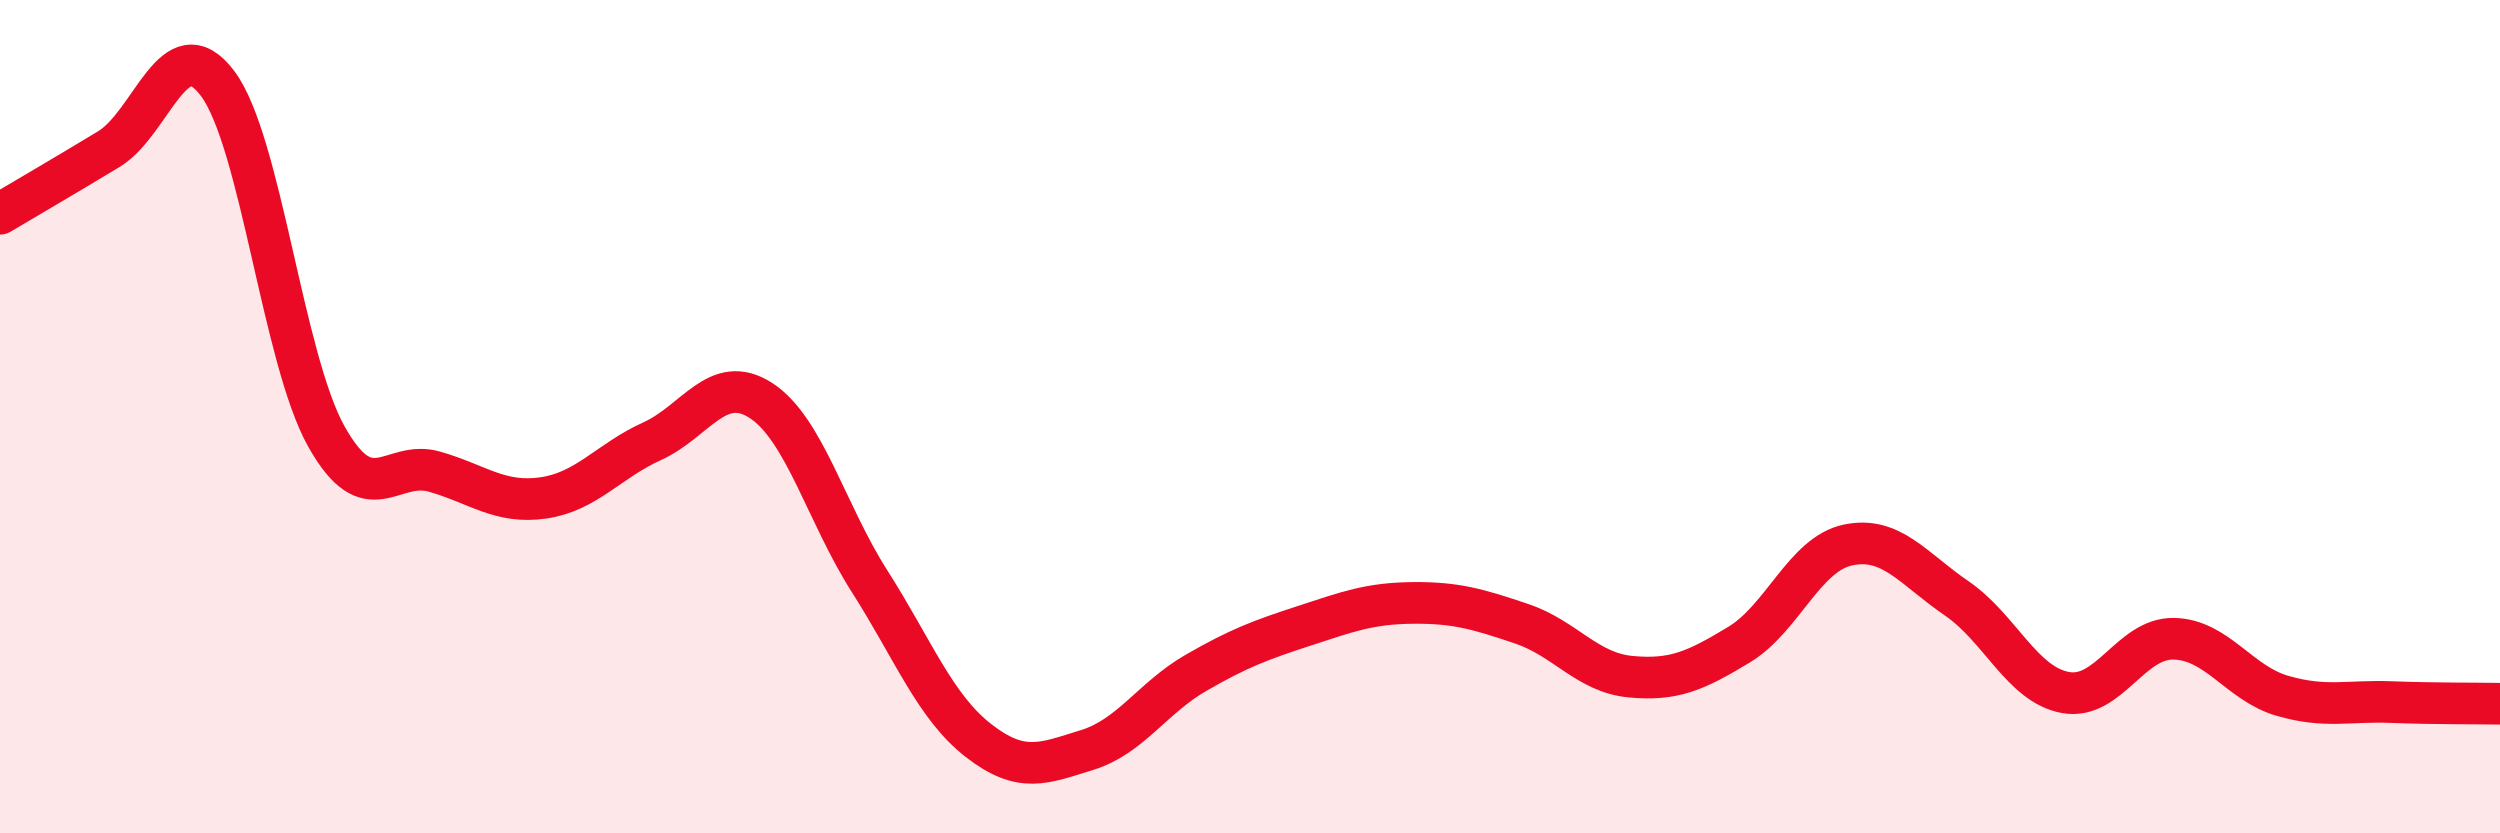 
    <svg width="60" height="20" viewBox="0 0 60 20" xmlns="http://www.w3.org/2000/svg">
      <path
        d="M 0,5.13 C 0.52,4.82 1.57,4.21 2.61,3.58 C 3.65,2.95 4.18,0.62 5.22,2 C 6.26,3.38 6.79,8.61 7.83,10.47 C 8.87,12.33 9.39,11.02 10.43,11.32 C 11.47,11.62 12,12.1 13.04,11.95 C 14.08,11.8 14.61,11.06 15.65,10.59 C 16.69,10.12 17.22,8.94 18.26,9.61 C 19.3,10.28 19.83,12.32 20.87,13.95 C 21.91,15.58 22.44,16.96 23.48,17.77 C 24.52,18.58 25.05,18.32 26.09,18 C 27.13,17.68 27.66,16.75 28.7,16.15 C 29.74,15.55 30.26,15.36 31.3,15.02 C 32.34,14.68 32.87,14.48 33.91,14.47 C 34.95,14.46 35.48,14.62 36.52,14.97 C 37.56,15.32 38.09,16.14 39.13,16.24 C 40.17,16.34 40.7,16.1 41.74,15.47 C 42.78,14.84 43.31,13.3 44.35,13.08 C 45.39,12.86 45.92,13.65 46.96,14.36 C 48,15.07 48.53,16.43 49.57,16.62 C 50.61,16.81 51.13,15.31 52.17,15.33 C 53.21,15.35 53.74,16.4 54.78,16.7 C 55.82,17 56.35,16.81 57.39,16.85 C 58.43,16.89 59.48,16.88 60,16.89L60 20L0 20Z"
        fill="#EB0A25"
        opacity="0.1"
        stroke-linecap="round"
        stroke-linejoin="round"
      />
      <path
        d="M 0,5.13 C 0.52,4.82 1.57,4.21 2.61,3.58 C 3.65,2.95 4.18,0.62 5.22,2 C 6.26,3.38 6.79,8.61 7.83,10.47 C 8.87,12.33 9.39,11.02 10.43,11.32 C 11.47,11.62 12,12.1 13.04,11.95 C 14.08,11.8 14.61,11.06 15.65,10.59 C 16.69,10.12 17.22,8.94 18.26,9.61 C 19.3,10.28 19.83,12.32 20.87,13.95 C 21.91,15.58 22.44,16.96 23.48,17.77 C 24.52,18.58 25.05,18.32 26.09,18 C 27.13,17.68 27.66,16.75 28.7,16.15 C 29.74,15.55 30.26,15.36 31.3,15.02 C 32.34,14.68 32.87,14.48 33.91,14.47 C 34.95,14.46 35.48,14.62 36.52,14.97 C 37.56,15.32 38.09,16.14 39.13,16.24 C 40.17,16.34 40.7,16.1 41.74,15.47 C 42.78,14.84 43.31,13.3 44.35,13.08 C 45.39,12.86 45.92,13.65 46.96,14.36 C 48,15.07 48.53,16.43 49.57,16.62 C 50.61,16.81 51.13,15.31 52.17,15.33 C 53.21,15.35 53.74,16.4 54.78,16.7 C 55.82,17 56.35,16.81 57.39,16.85 C 58.43,16.89 59.48,16.88 60,16.89"
        stroke="#EB0A25"
        stroke-width="1"
        fill="none"
        stroke-linecap="round"
        stroke-linejoin="round"
      />
    </svg>
  